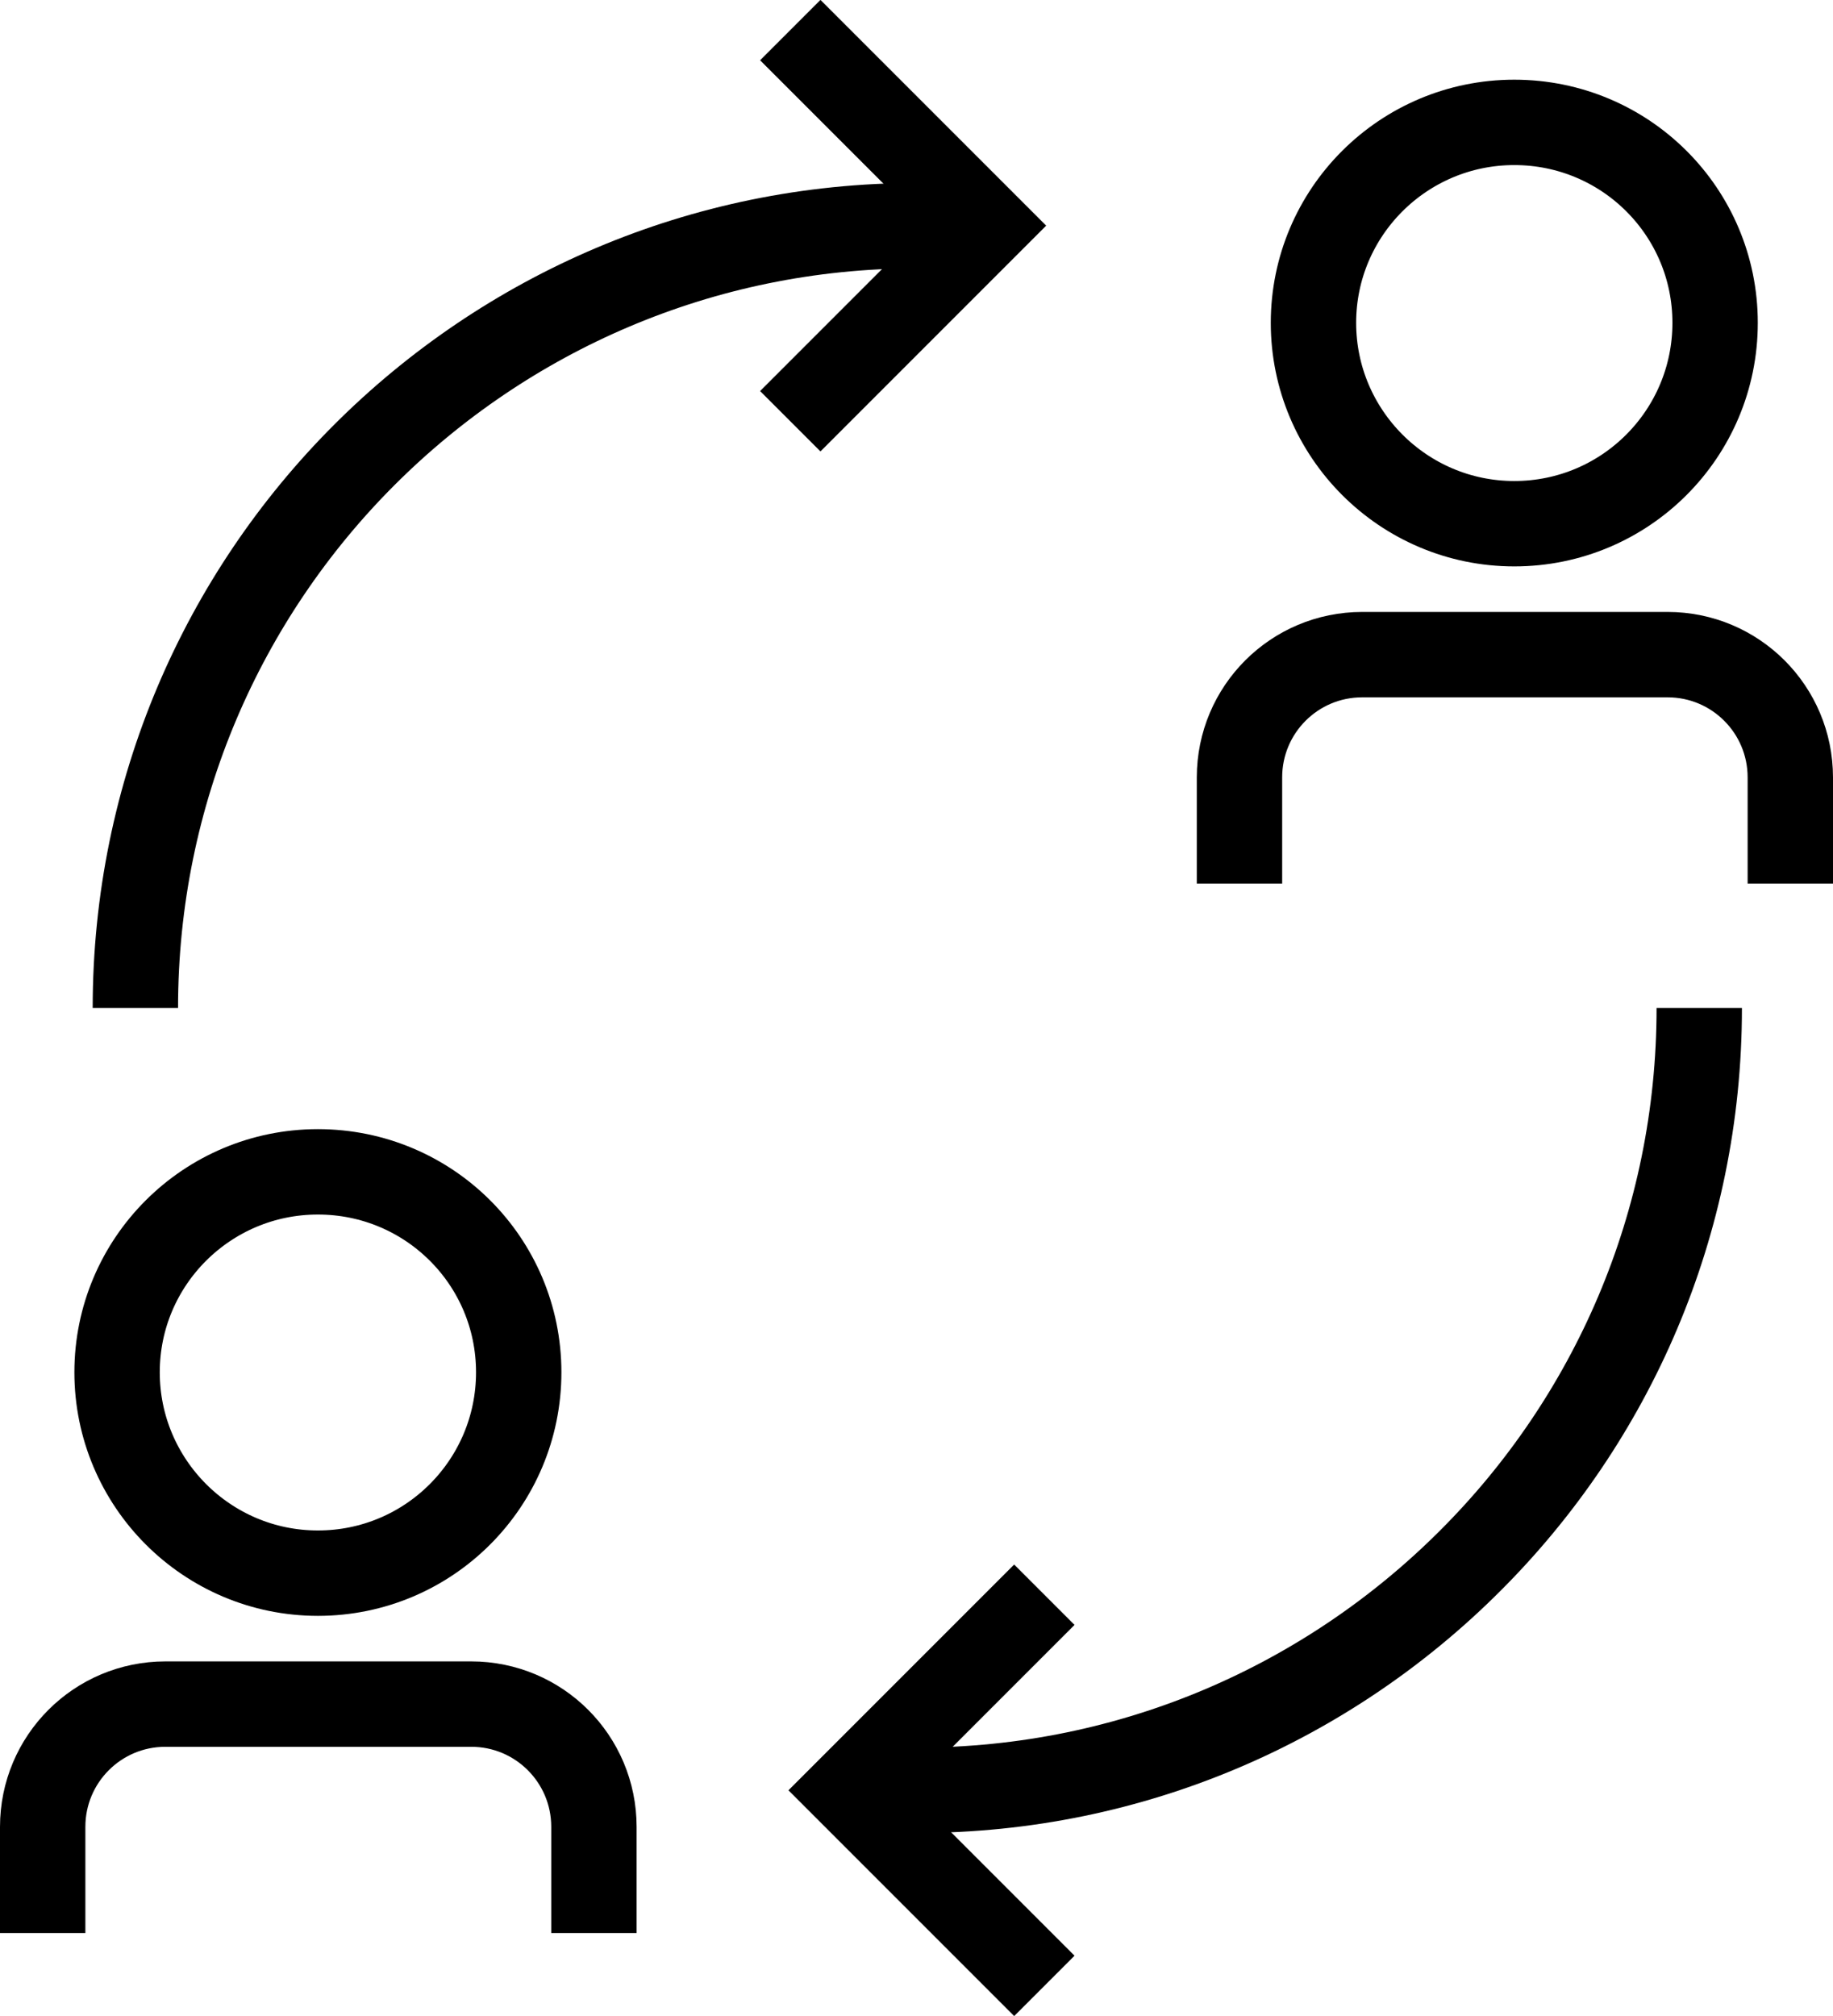 <?xml version="1.0" encoding="UTF-8"?> <svg xmlns="http://www.w3.org/2000/svg" xmlns:xlink="http://www.w3.org/1999/xlink" id="Layer_1" viewBox="0 0 45.09 49.58"><defs><style>.cls-1{clip-path:url(#clippath);}.cls-2,.cls-3{fill:none;}.cls-3{stroke:#000;stroke-miterlimit:10;stroke-width:2.1px;}</style><clipPath id="clippath"><rect class="cls-2" x="0" width="45.09" height="49.58"></rect></clipPath></defs><g class="cls-1"><path class="cls-3" d="M3.33,24.79c0-5.31,2.15-10.12,5.63-13.6,3.48-3.48,8.29-5.64,13.6-5.64h1.68"></path><path class="cls-3" d="M41.8,24.79c0,5.31-2.15,10.12-5.64,13.6-3.48,3.48-8.29,5.64-13.6,5.64h-1.68"></path><polyline class="cls-3" points="19.44 .74 24.25 5.55 19.44 10.36"></polyline><polyline class="cls-3" points="25.69 39.22 20.88 44.03 25.69 48.84"></polyline><path class="cls-3" d="M44.04,21.73v-2.61c0-1.67-1.35-3.02-3.02-3.02h-7.51c-1.67,0-3.02,1.35-3.02,3.02v2.61"></path><path class="cls-3" d="M42.19,7.94c0-2.73-2.21-4.93-4.94-4.93s-4.94,2.21-4.94,4.93,2.21,4.94,4.94,4.94,4.94-2.21,4.94-4.94Z"></path><path class="cls-3" d="M14.61,47.54v-2.61c0-1.67-1.35-3.02-3.02-3.02H4.07c-1.67,0-3.02,1.35-3.02,3.02v2.61"></path><path class="cls-3" d="M12.76,33.75c0-2.73-2.21-4.93-4.94-4.93s-4.94,2.21-4.94,4.93,2.21,4.94,4.94,4.94,4.94-2.21,4.94-4.94Z"></path></g></svg> 